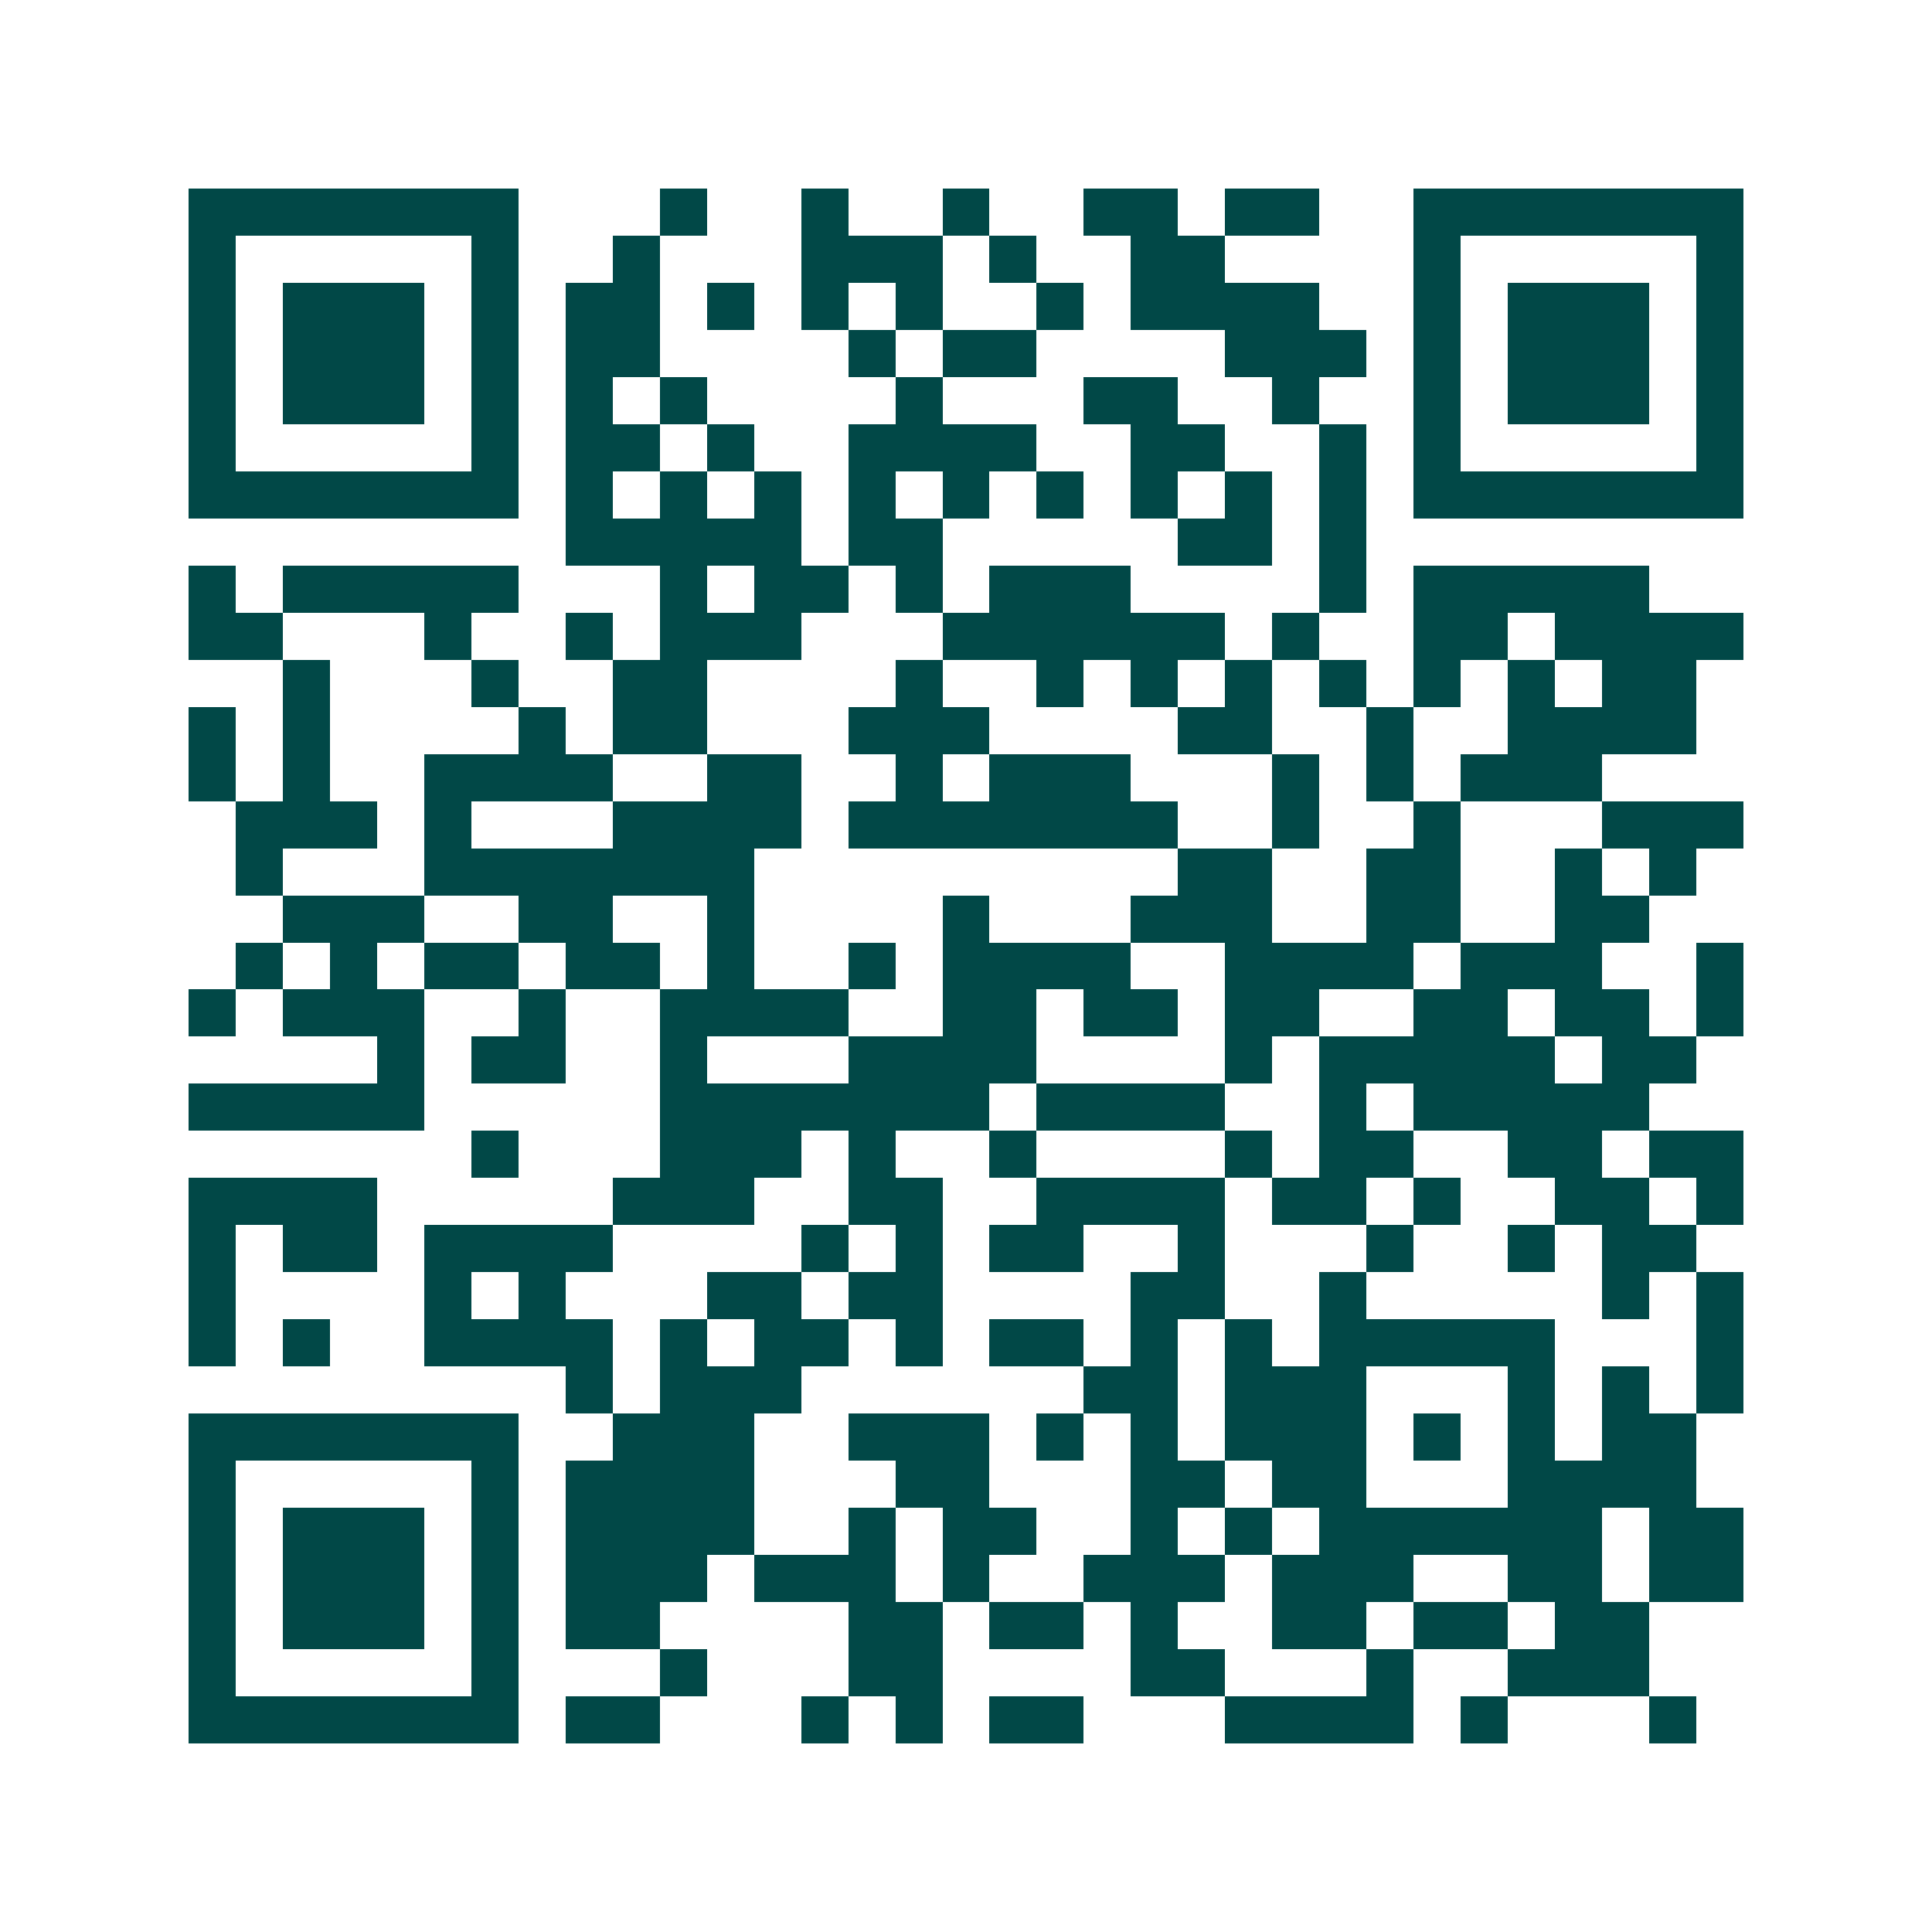 <svg xmlns="http://www.w3.org/2000/svg" width="200" height="200" viewBox="0 0 41 41" shape-rendering="crispEdges"><path fill="#ffffff" d="M0 0h41v41H0z"/><path stroke="#014847" d="M4 4.5h7m3 0h1m2 0h1m2 0h1m2 0h2m1 0h2m2 0h7M4 5.5h1m5 0h1m2 0h1m3 0h3m1 0h1m2 0h2m4 0h1m5 0h1M4 6.5h1m1 0h3m1 0h1m1 0h2m1 0h1m1 0h1m1 0h1m2 0h1m1 0h4m2 0h1m1 0h3m1 0h1M4 7.5h1m1 0h3m1 0h1m1 0h2m4 0h1m1 0h2m4 0h3m1 0h1m1 0h3m1 0h1M4 8.5h1m1 0h3m1 0h1m1 0h1m1 0h1m4 0h1m3 0h2m2 0h1m2 0h1m1 0h3m1 0h1M4 9.5h1m5 0h1m1 0h2m1 0h1m2 0h4m2 0h2m2 0h1m1 0h1m5 0h1M4 10.5h7m1 0h1m1 0h1m1 0h1m1 0h1m1 0h1m1 0h1m1 0h1m1 0h1m1 0h1m1 0h7M12 11.5h5m1 0h2m5 0h2m1 0h1M4 12.5h1m1 0h5m3 0h1m1 0h2m1 0h1m1 0h3m4 0h1m1 0h5M4 13.5h2m3 0h1m2 0h1m1 0h3m3 0h6m1 0h1m2 0h2m1 0h4M6 14.5h1m3 0h1m2 0h2m4 0h1m2 0h1m1 0h1m1 0h1m1 0h1m1 0h1m1 0h1m1 0h2M4 15.5h1m1 0h1m4 0h1m1 0h2m3 0h3m4 0h2m2 0h1m2 0h4M4 16.5h1m1 0h1m2 0h4m2 0h2m2 0h1m1 0h3m3 0h1m1 0h1m1 0h3M5 17.5h3m1 0h1m3 0h4m1 0h7m2 0h1m2 0h1m3 0h3M5 18.5h1m3 0h7m9 0h2m2 0h2m2 0h1m1 0h1M6 19.5h3m2 0h2m2 0h1m4 0h1m3 0h3m2 0h2m2 0h2M5 20.5h1m1 0h1m1 0h2m1 0h2m1 0h1m2 0h1m1 0h4m2 0h4m1 0h3m2 0h1M4 21.5h1m1 0h3m2 0h1m2 0h4m2 0h2m1 0h2m1 0h2m2 0h2m1 0h2m1 0h1M8 22.5h1m1 0h2m2 0h1m3 0h4m4 0h1m1 0h5m1 0h2M4 23.5h5m5 0h7m1 0h4m2 0h1m1 0h5M10 24.5h1m3 0h3m1 0h1m2 0h1m4 0h1m1 0h2m2 0h2m1 0h2M4 25.5h4m5 0h3m2 0h2m2 0h4m1 0h2m1 0h1m2 0h2m1 0h1M4 26.5h1m1 0h2m1 0h4m4 0h1m1 0h1m1 0h2m2 0h1m3 0h1m2 0h1m1 0h2M4 27.5h1m4 0h1m1 0h1m3 0h2m1 0h2m4 0h2m2 0h1m5 0h1m1 0h1M4 28.5h1m1 0h1m2 0h4m1 0h1m1 0h2m1 0h1m1 0h2m1 0h1m1 0h1m1 0h5m3 0h1M12 29.5h1m1 0h3m6 0h2m1 0h3m3 0h1m1 0h1m1 0h1M4 30.5h7m2 0h3m2 0h3m1 0h1m1 0h1m1 0h3m1 0h1m1 0h1m1 0h2M4 31.5h1m5 0h1m1 0h4m3 0h2m3 0h2m1 0h2m3 0h4M4 32.5h1m1 0h3m1 0h1m1 0h4m2 0h1m1 0h2m2 0h1m1 0h1m1 0h6m1 0h2M4 33.5h1m1 0h3m1 0h1m1 0h3m1 0h3m1 0h1m2 0h3m1 0h3m2 0h2m1 0h2M4 34.5h1m1 0h3m1 0h1m1 0h2m4 0h2m1 0h2m1 0h1m2 0h2m1 0h2m1 0h2M4 35.5h1m5 0h1m3 0h1m3 0h2m4 0h2m3 0h1m2 0h3M4 36.5h7m1 0h2m3 0h1m1 0h1m1 0h2m3 0h4m1 0h1m3 0h1"/></svg>

